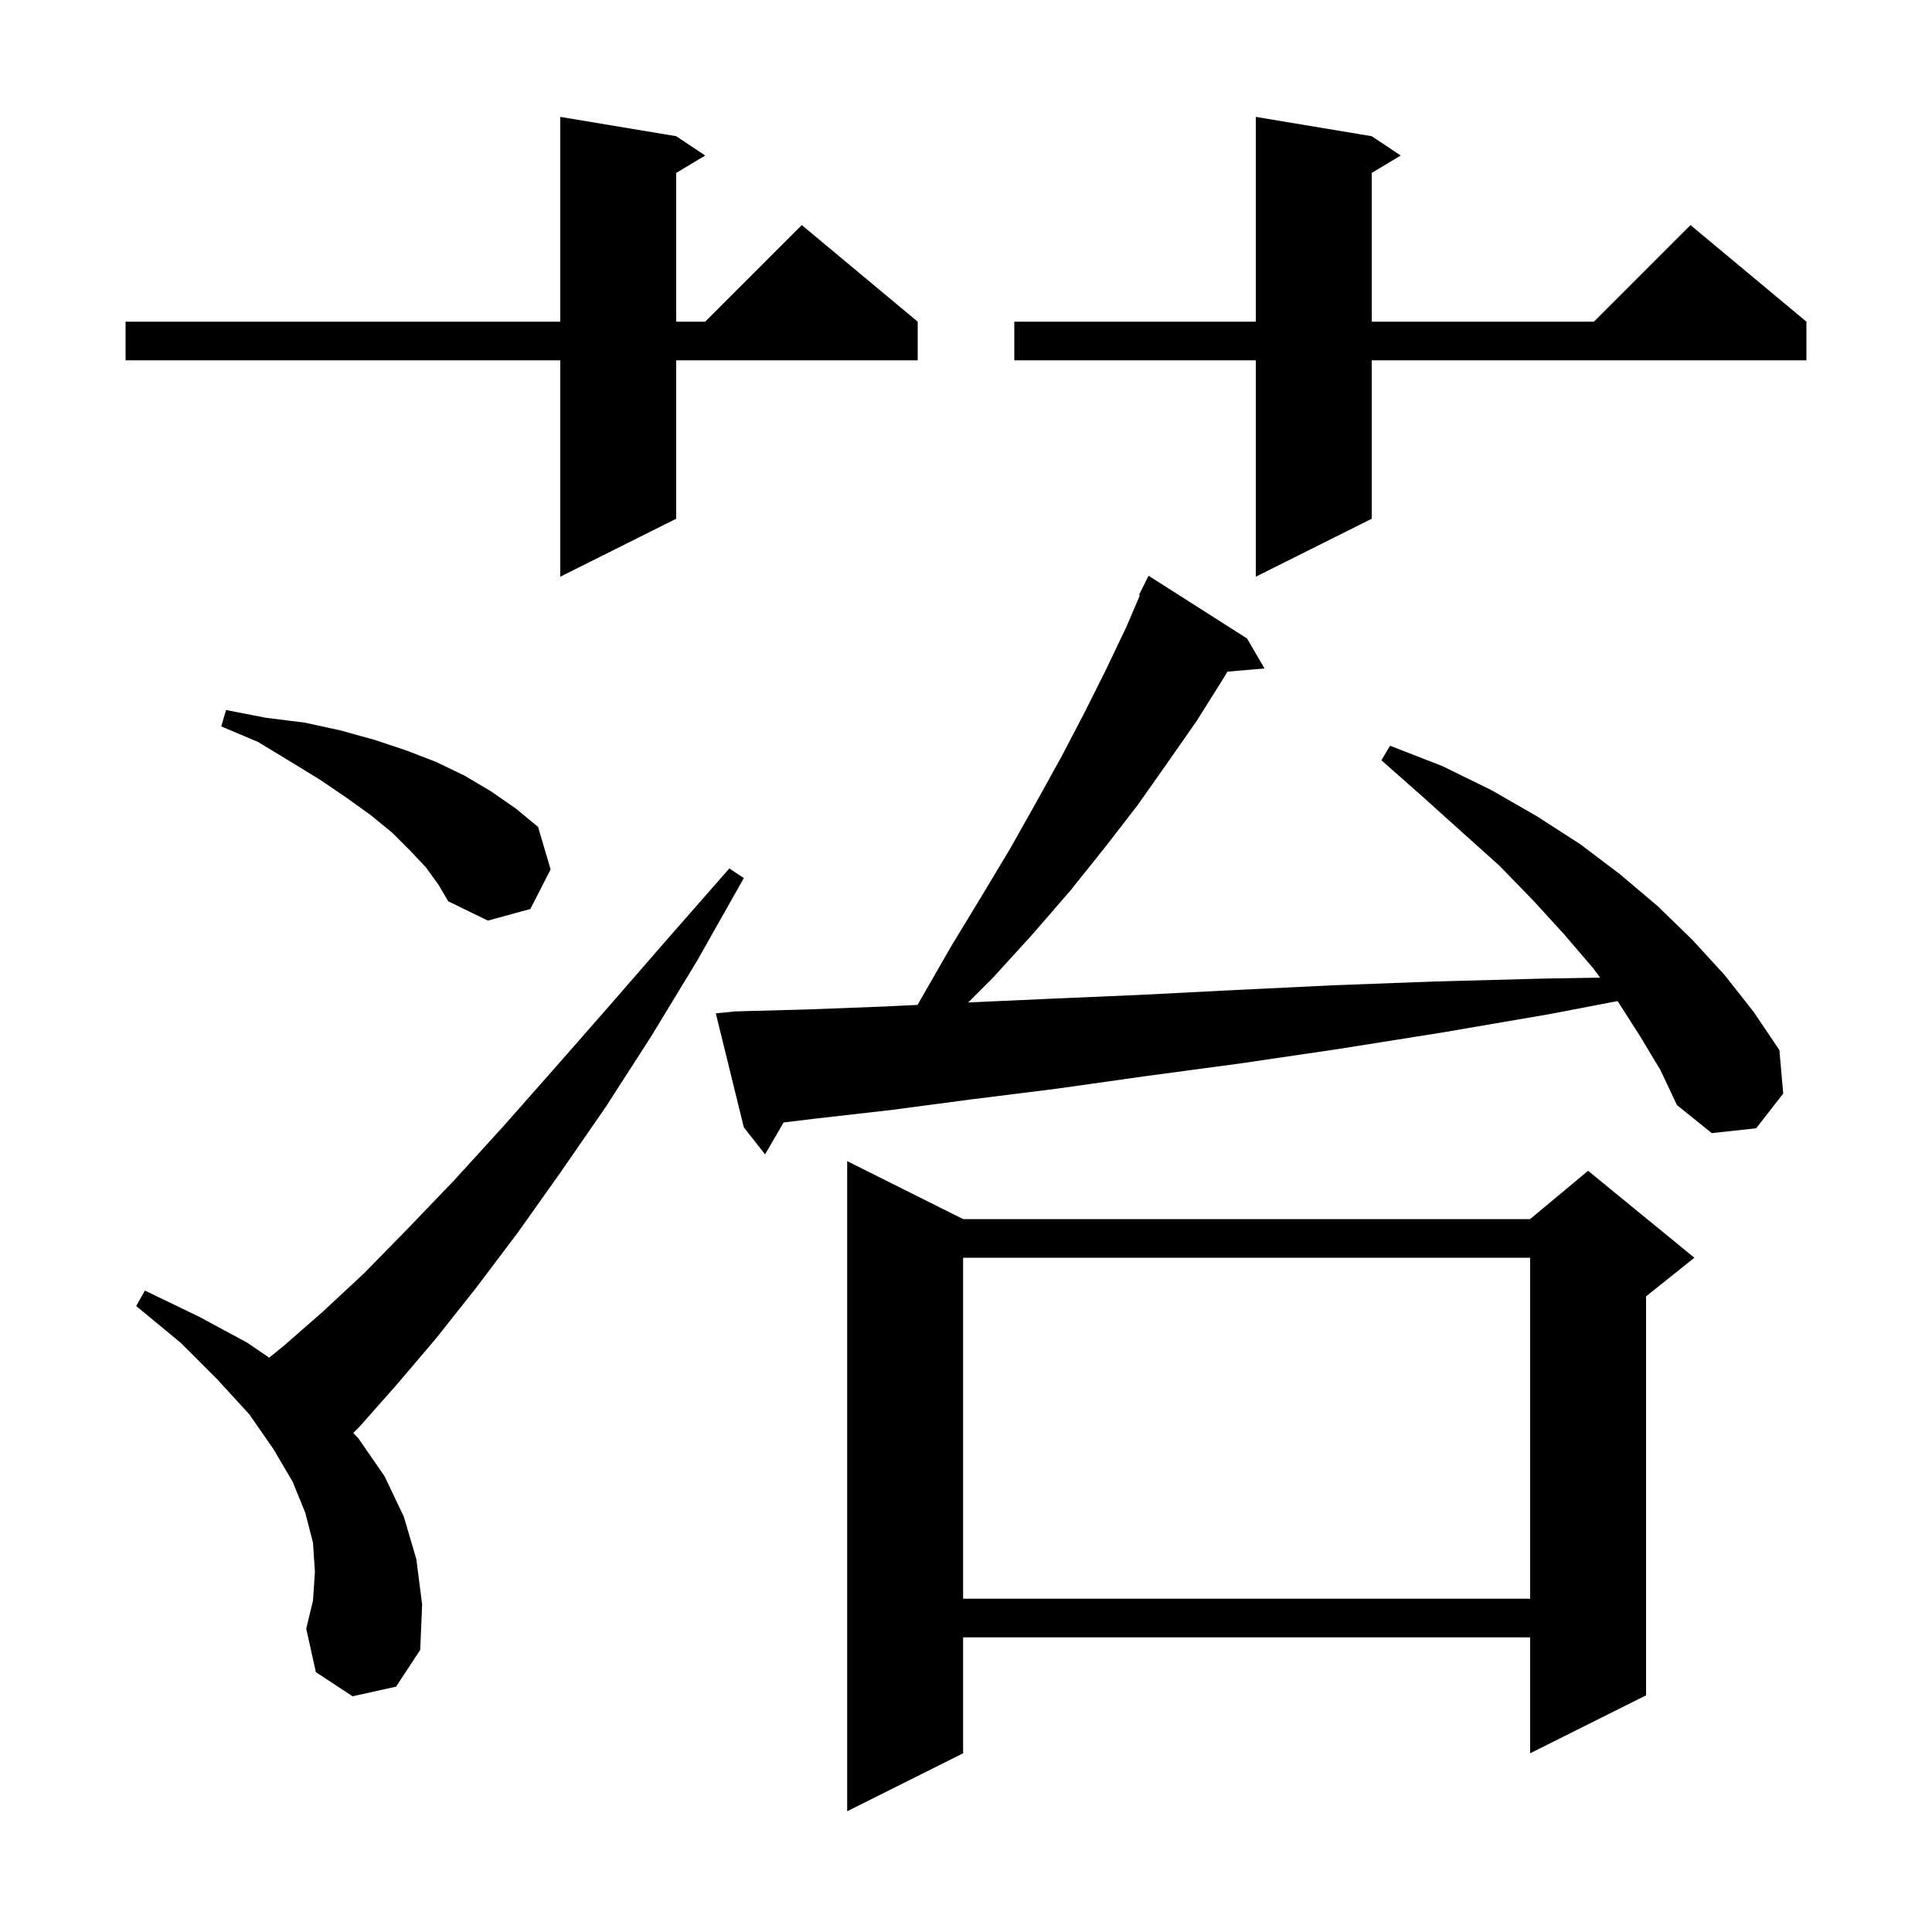 <svg xmlns="http://www.w3.org/2000/svg" xmlns:xlink="http://www.w3.org/1999/xlink" version="1.1" baseProfile="full" viewBox="0 0 200 200" width="200" height="200"><g fill="currentColor"><path d="M 99.7 126.2 L 158.4 126.2 L 164.4 121.2 L 175.4 130.2 L 170.4 134.2 L 170.4 175.5 L 158.4 181.5 L 158.4 169.5 L 99.7 169.5 L 99.7 181.5 L 87.7 187.5 L 87.7 120.2 Z M 36.5 175.6 L 32.7 173.1 L 31.7 168.6 L 32.4 165.7 L 32.6 162.7 L 32.4 159.7 L 31.6 156.6 L 30.3 153.4 L 28.3 150.0 L 25.8 146.4 L 22.5 142.8 L 18.7 139.0 L 14.1 135.2 L 15.0 133.6 L 20.6 136.3 L 25.6 139.0 L 27.865 140.544 L 29.4 139.3 L 33.4 135.8 L 37.7 131.8 L 42.2 127.2 L 47.0 122.2 L 52.1 116.6 L 57.4 110.6 L 63.1 104.1 L 69.1 97.2 L 75.5 89.9 L 77.0 90.9 L 72.2 99.4 L 67.4 107.3 L 62.7 114.6 L 58.0 121.4 L 53.6 127.6 L 49.3 133.3 L 45.1 138.6 L 41.1 143.3 L 37.3 147.6 L 36.576 148.344 L 37.1 148.9 L 39.8 152.8 L 41.8 157.0 L 43.1 161.4 L 43.7 166.1 L 43.5 170.8 L 41.0 174.6 Z M 99.7 130.2 L 99.7 165.5 L 158.4 165.5 L 158.4 130.2 Z M 169.8 107.3 L 167.5 103.7 L 167.45 103.632 L 160.3 105.0 L 149.2 106.9 L 138.5 108.6 L 128.3 110.1 L 118.6 111.4 L 109.4 112.7 L 100.6 113.8 L 92.3 114.9 L 84.4 115.8 L 81.117 116.199 L 79.2 119.5 L 77.0 116.7 L 74.1 104.9 L 76.1 104.7 L 83.5 104.5 L 91.4 104.2 L 94.984 104.027 L 95.4 103.3 L 98.5 97.9 L 101.6 92.8 L 104.6 87.8 L 107.3 83.0 L 109.9 78.3 L 112.3 73.7 L 114.5 69.3 L 116.6 64.9 L 117.997 61.639 L 117.9 61.6 L 118.9 59.6 L 129.1 66.1 L 130.9 69.2 L 127.058 69.531 L 126.6 70.3 L 123.9 74.6 L 120.9 78.9 L 117.8 83.3 L 114.4 87.7 L 110.8 92.2 L 106.9 96.7 L 102.8 101.2 L 100.224 103.776 L 108.5 103.4 L 117.8 103.0 L 127.6 102.5 L 137.9 102.0 L 148.6 101.6 L 159.9 101.3 L 165.644 101.202 L 164.9 100.2 L 161.9 96.7 L 158.7 93.2 L 155.2 89.6 L 151.3 86.1 L 147.3 82.5 L 143.0 78.7 L 143.9 77.2 L 149.3 79.3 L 154.4 81.8 L 159.1 84.5 L 163.6 87.4 L 167.7 90.5 L 171.6 93.8 L 175.2 97.3 L 178.5 100.9 L 181.5 104.7 L 184.2 108.7 L 184.6 113.2 L 181.8 116.8 L 177.2 117.3 L 173.6 114.4 L 171.9 110.8 Z M 44.1 89.8 L 42.5 88.1 L 40.6 86.2 L 38.4 84.4 L 35.9 82.6 L 33.1 80.7 L 30.0 78.8 L 26.7 76.8 L 22.9 75.2 L 23.4 73.5 L 27.5 74.3 L 31.5 74.8 L 35.2 75.6 L 38.8 76.6 L 42.1 77.7 L 45.2 78.9 L 48.1 80.3 L 50.8 81.9 L 53.4 83.7 L 55.7 85.6 L 57.0 90.0 L 54.9 94.1 L 50.5 95.3 L 46.4 93.3 L 45.4 91.6 Z M 142.0 14.1 L 145.0 16.1 L 142.0 17.9 L 142.0 33.3 L 165.0 33.3 L 175.0 23.3 L 187.0 33.3 L 187.0 37.3 L 142.0 37.3 L 142.0 53.7 L 130.0 59.7 L 130.0 37.3 L 105.0 37.3 L 105.0 33.3 L 130.0 33.3 L 130.0 12.1 Z M 70.0 14.1 L 73.0 16.1 L 70.0 17.9 L 70.0 33.3 L 73.0 33.3 L 83.0 23.3 L 95.0 33.3 L 95.0 37.3 L 70.0 37.3 L 70.0 53.7 L 58.0 59.7 L 58.0 37.3 L 13.0 37.3 L 13.0 33.3 L 58.0 33.3 L 58.0 12.1 Z "/></g></svg>